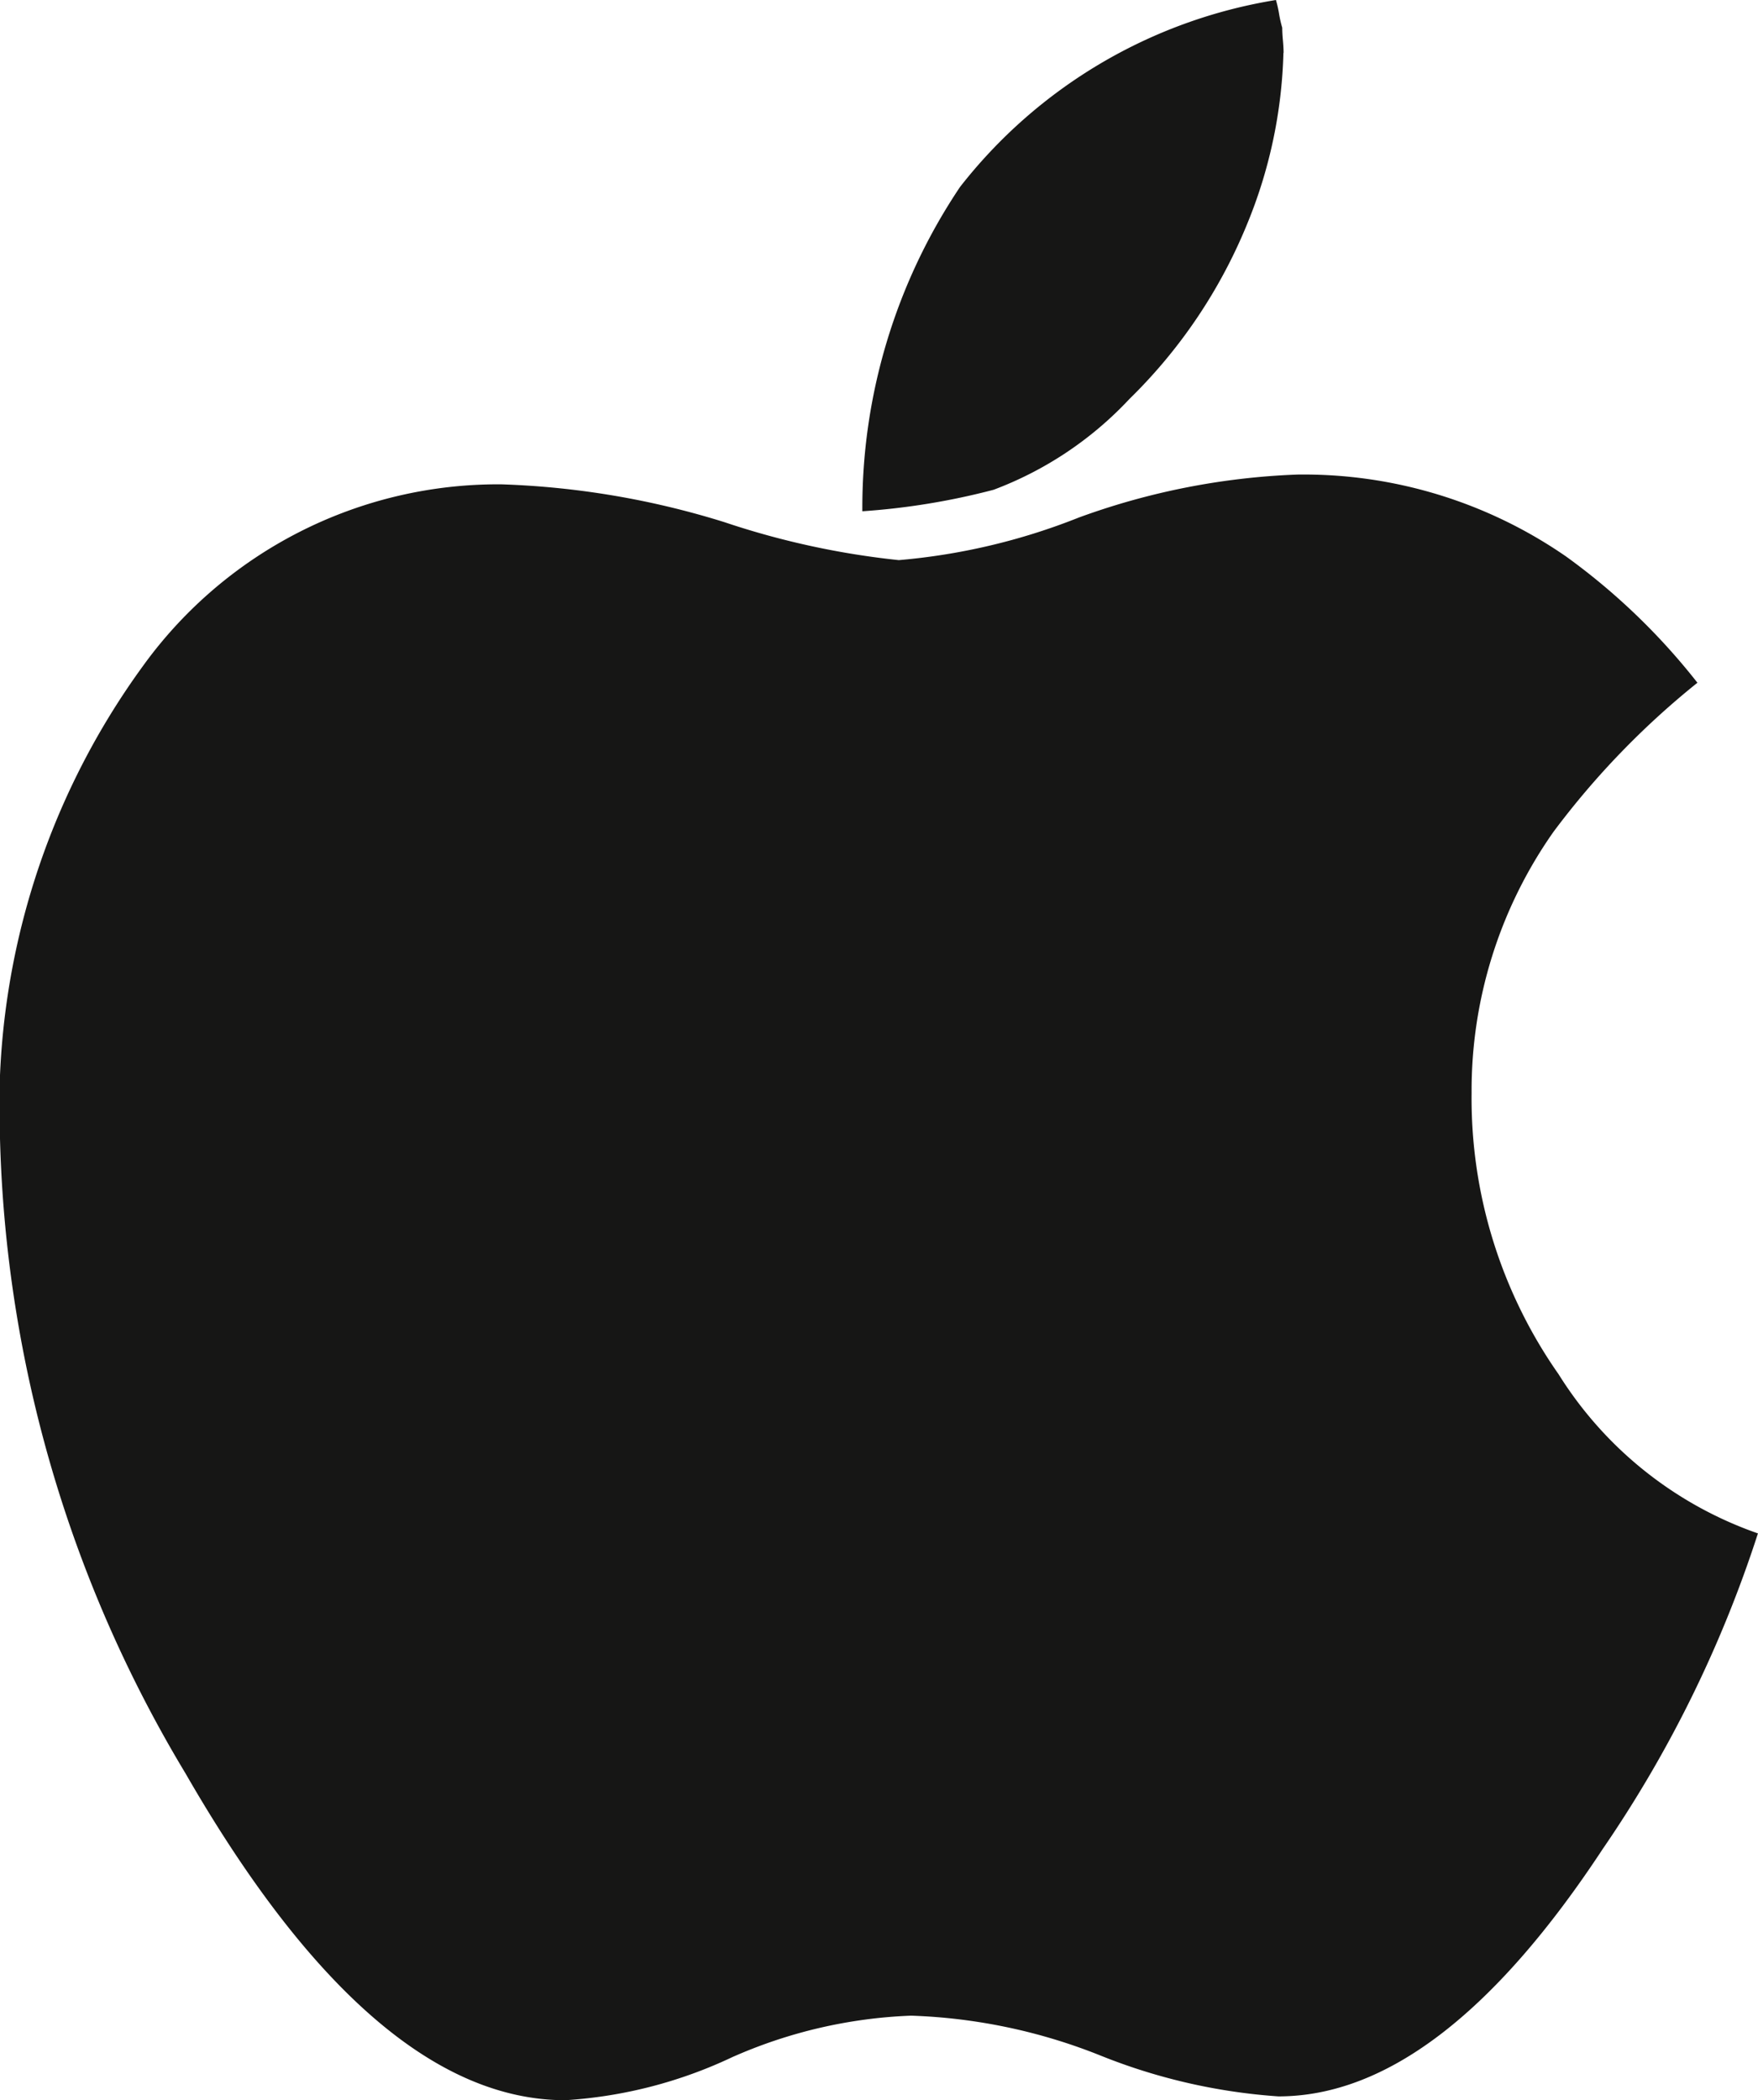<svg xmlns="http://www.w3.org/2000/svg" width="20.692" height="24.718" viewBox="0 0 20.692 24.718">
  <path id="apple" d="M20.691,18.047a14.352,14.352,0,0,1-1.827,3.714q-1.916,2.911-3.817,2.911a6.865,6.865,0,0,1-2.08-.475,6.57,6.57,0,0,0-2.243-.475,5.717,5.717,0,0,0-2.109.49,5.366,5.366,0,0,1-1.961.505q-2.257,0-4.471-3.847A15.234,15.234,0,0,1,0,13.4,8.811,8.811,0,0,1,1.679,7.843,5.155,5.155,0,0,1,5.9,5.7a9.88,9.88,0,0,1,2.629.446,9.566,9.566,0,0,0,2.05.446A7.43,7.43,0,0,0,12.7,6.09a8.387,8.387,0,0,1,2.57-.505,5.43,5.43,0,0,1,3.164.965,7.67,7.67,0,0,1,1.545,1.485,9.628,9.628,0,0,0-1.693,1.753,5.29,5.29,0,0,0-.965,3.074,5.657,5.657,0,0,0,1.025,3.313,4.517,4.517,0,0,0,2.347,1.872ZM15.106.624a5.664,5.664,0,0,1-.43,2.02,6.1,6.1,0,0,1-1.381,2.05,4.212,4.212,0,0,1-1.6,1.07,8.3,8.3,0,0,1-1.545.253A6.77,6.77,0,0,1,11.3,2.2,5.918,5.918,0,0,1,15.018,0a1.377,1.377,0,0,1,.037.163,1.377,1.377,0,0,0,.037.163q0,.06.008.148t.008.148Z" fill="#161615"/>
</svg>
